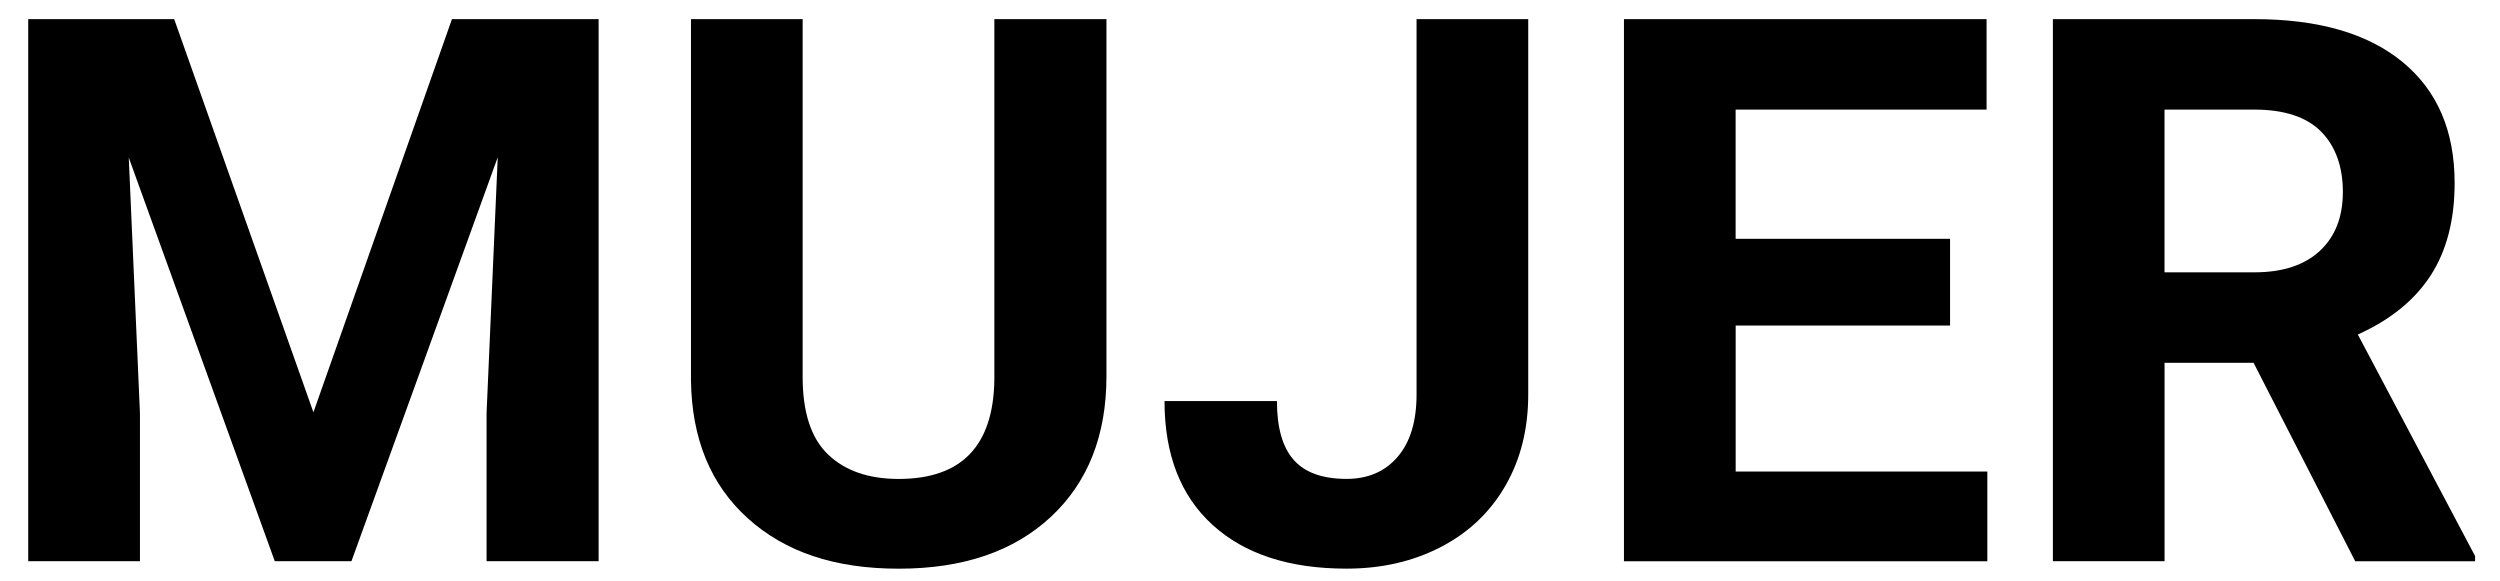 <?xml version="1.0" encoding="UTF-8"?>
<svg id="Capa_1" data-name="Capa 1" xmlns="http://www.w3.org/2000/svg" viewBox="0 0 527.88 122.6">
  <path d="M36.78,4.04l29.4,83.02L95.43,4.04h30.97v114.46h-23.66v-31.29l2.36-54.01-30.89,85.3h-16.19L27.19,33.28l2.36,53.93v31.29H5.96V4.04h30.82Z"/>
  <path d="M233.63,4.04v75.39c0,12.53-3.92,22.43-11.75,29.72-7.84,7.29-18.54,10.93-32.11,10.93s-23.98-3.54-31.84-10.61c-7.86-7.08-11.87-16.8-12.03-29.17V4.04h23.58v75.55c0,7.49,1.79,12.96,5.38,16.39,3.59,3.43,8.56,5.15,14.9,5.15,13.26,0,19.99-6.97,20.2-20.91V4.04h23.66Z"/>
  <path d="M299.11,4.04h23.58v79.24c0,7.29-1.61,13.72-4.83,19.3-3.22,5.58-7.77,9.89-13.64,12.93-5.87,3.04-12.5,4.56-19.89,4.56-12.11,0-21.54-3.08-28.3-9.24-6.76-6.16-10.14-14.87-10.14-26.14h23.74c0,5.61,1.18,9.75,3.54,12.42s6.08,4.01,11.16,4.01c4.51,0,8.1-1.54,10.77-4.64,2.67-3.09,4.01-7.49,4.01-13.21V4.04Z"/>
  <path d="M411.77,68.74h-45.28v30.82h53.14v18.95h-76.73V4.04h76.57v19.1h-52.99v27.28h45.28v18.32Z"/>
  <path d="M475.84,76.6h-18.79v41.9h-23.58V4.04h42.53c13.52,0,23.95,3.01,31.29,9.04,7.34,6.03,11.01,14.54,11.01,25.55,0,7.81-1.69,14.32-5.07,19.54-3.38,5.22-8.5,9.37-15.37,12.46l24.76,46.78v1.1h-25.31l-21.46-41.9ZM457.05,57.5h19.02c5.92,0,10.51-1.51,13.76-4.52,3.25-3.01,4.87-7.17,4.87-12.46s-1.53-9.64-4.6-12.74c-3.07-3.09-7.77-4.64-14.11-4.64h-18.95v34.35Z"/>
</svg>